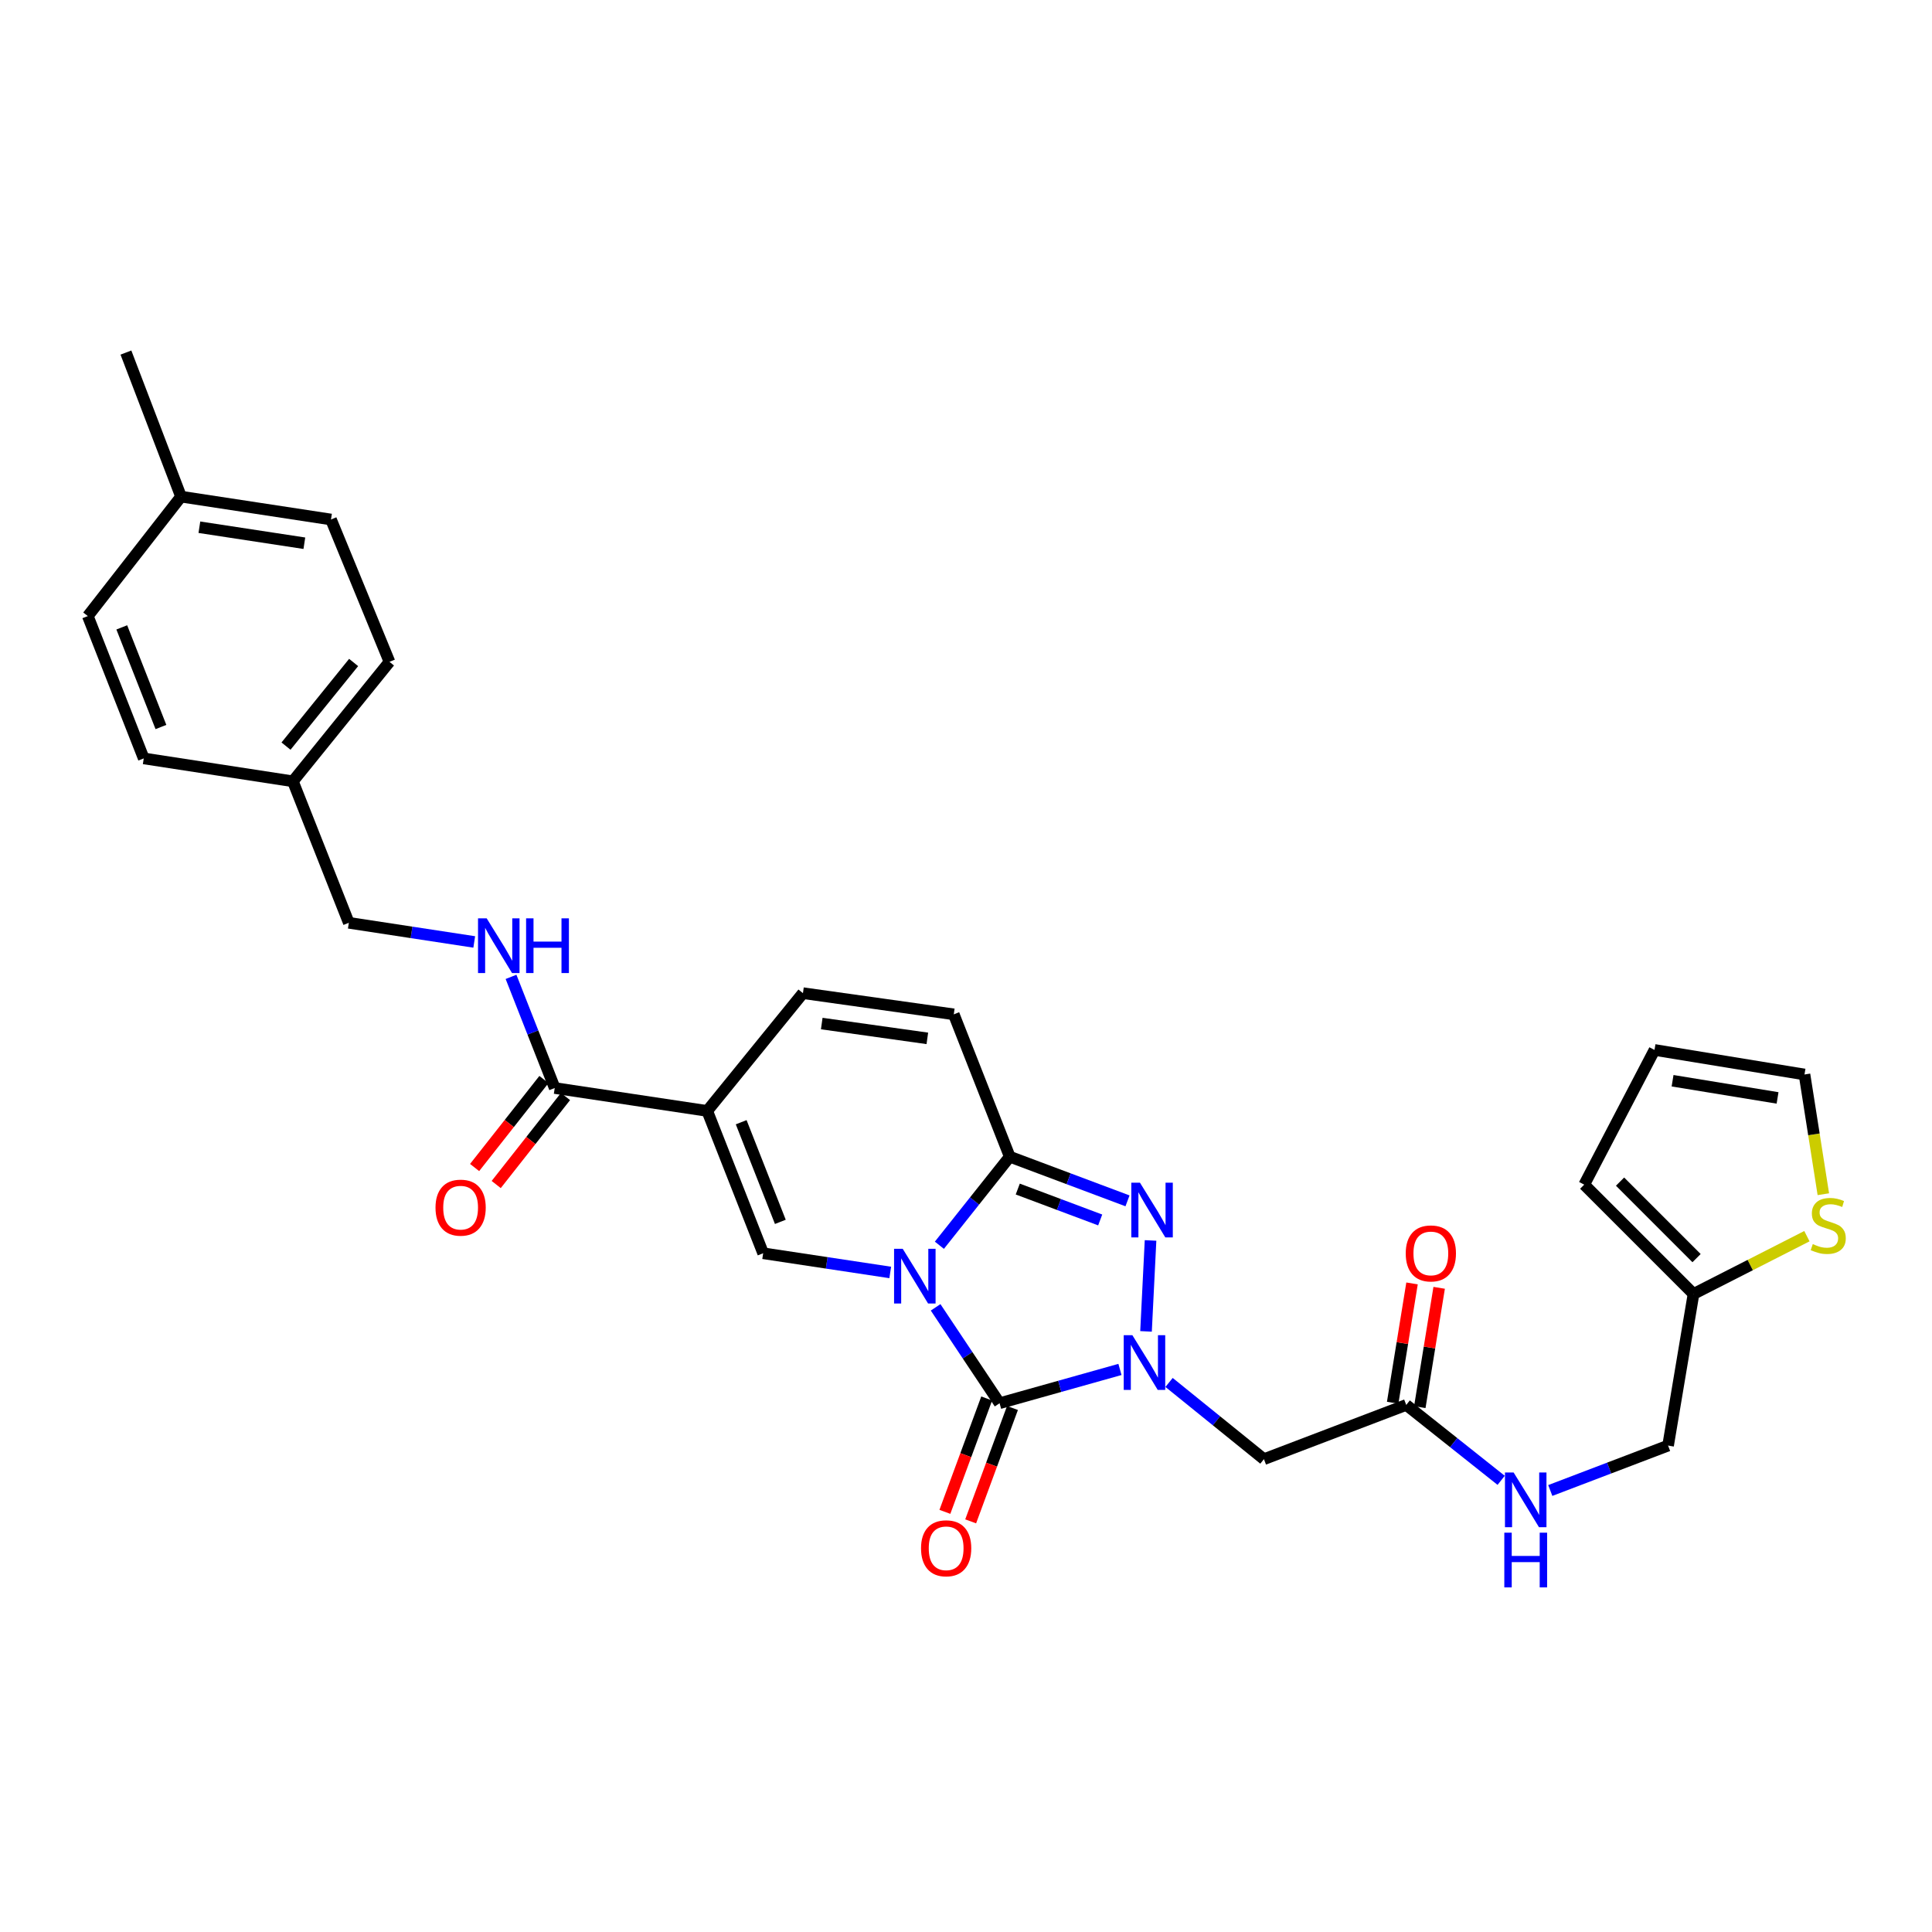 <?xml version='1.0' encoding='iso-8859-1'?>
<svg version='1.1' baseProfile='full'
              xmlns='http://www.w3.org/2000/svg'
                      xmlns:rdkit='http://www.rdkit.org/xml'
                      xmlns:xlink='http://www.w3.org/1999/xlink'
                  xml:space='preserve'
width='1000px' height='1000px' viewBox='0 0 1000 1000'>
<!-- END OF HEADER -->
<rect style='opacity:1.0;fill:#FFFFFF;stroke:none' width='1000' height='1000' x='0' y='0'> </rect>
<path class='bond-0' d='M 484.274,676.676 L 500.828,701.493' style='fill:none;fill-rule:evenodd;stroke:#0000FF;stroke-width:6px;stroke-linecap:butt;stroke-linejoin:miter;stroke-opacity:1' />
<path class='bond-0' d='M 500.828,701.493 L 517.383,726.31' style='fill:none;fill-rule:evenodd;stroke:#000000;stroke-width:6px;stroke-linecap:butt;stroke-linejoin:miter;stroke-opacity:1' />
<path class='bond-2' d='M 486.224,644.539 L 504.435,621.622' style='fill:none;fill-rule:evenodd;stroke:#0000FF;stroke-width:6px;stroke-linecap:butt;stroke-linejoin:miter;stroke-opacity:1' />
<path class='bond-2' d='M 504.435,621.622 L 522.646,598.705' style='fill:none;fill-rule:evenodd;stroke:#000000;stroke-width:6px;stroke-linecap:butt;stroke-linejoin:miter;stroke-opacity:1' />
<path class='bond-4' d='M 460.785,658.619 L 427.897,653.653' style='fill:none;fill-rule:evenodd;stroke:#0000FF;stroke-width:6px;stroke-linecap:butt;stroke-linejoin:miter;stroke-opacity:1' />
<path class='bond-4' d='M 427.897,653.653 L 395.009,648.687' style='fill:none;fill-rule:evenodd;stroke:#000000;stroke-width:6px;stroke-linecap:butt;stroke-linejoin:miter;stroke-opacity:1' />
<path class='bond-1' d='M 517.383,726.31 L 548.535,717.565' style='fill:none;fill-rule:evenodd;stroke:#000000;stroke-width:6px;stroke-linecap:butt;stroke-linejoin:miter;stroke-opacity:1' />
<path class='bond-1' d='M 548.535,717.565 L 579.688,708.82' style='fill:none;fill-rule:evenodd;stroke:#0000FF;stroke-width:6px;stroke-linecap:butt;stroke-linejoin:miter;stroke-opacity:1' />
<path class='bond-13' d='M 510.71,723.849 L 499.89,753.19' style='fill:none;fill-rule:evenodd;stroke:#000000;stroke-width:6px;stroke-linecap:butt;stroke-linejoin:miter;stroke-opacity:1' />
<path class='bond-13' d='M 499.89,753.19 L 489.07,782.531' style='fill:none;fill-rule:evenodd;stroke:#FF0000;stroke-width:6px;stroke-linecap:butt;stroke-linejoin:miter;stroke-opacity:1' />
<path class='bond-13' d='M 524.056,728.771 L 513.236,758.112' style='fill:none;fill-rule:evenodd;stroke:#000000;stroke-width:6px;stroke-linecap:butt;stroke-linejoin:miter;stroke-opacity:1' />
<path class='bond-13' d='M 513.236,758.112 L 502.416,787.452' style='fill:none;fill-rule:evenodd;stroke:#FF0000;stroke-width:6px;stroke-linecap:butt;stroke-linejoin:miter;stroke-opacity:1' />
<path class='bond-6' d='M 605.103,715.552 L 629.656,735.408' style='fill:none;fill-rule:evenodd;stroke:#0000FF;stroke-width:6px;stroke-linecap:butt;stroke-linejoin:miter;stroke-opacity:1' />
<path class='bond-6' d='M 629.656,735.408 L 654.21,755.264' style='fill:none;fill-rule:evenodd;stroke:#000000;stroke-width:6px;stroke-linecap:butt;stroke-linejoin:miter;stroke-opacity:1' />
<path class='bond-31' d='M 593.178,689.123 L 595.52,642.055' style='fill:none;fill-rule:evenodd;stroke:#0000FF;stroke-width:6px;stroke-linecap:butt;stroke-linejoin:miter;stroke-opacity:1' />
<path class='bond-3' d='M 522.646,598.705 L 553.121,610.132' style='fill:none;fill-rule:evenodd;stroke:#000000;stroke-width:6px;stroke-linecap:butt;stroke-linejoin:miter;stroke-opacity:1' />
<path class='bond-3' d='M 553.121,610.132 L 583.596,621.559' style='fill:none;fill-rule:evenodd;stroke:#0000FF;stroke-width:6px;stroke-linecap:butt;stroke-linejoin:miter;stroke-opacity:1' />
<path class='bond-3' d='M 526.794,615.452 L 548.127,623.451' style='fill:none;fill-rule:evenodd;stroke:#000000;stroke-width:6px;stroke-linecap:butt;stroke-linejoin:miter;stroke-opacity:1' />
<path class='bond-3' d='M 548.127,623.451 L 569.459,631.449' style='fill:none;fill-rule:evenodd;stroke:#0000FF;stroke-width:6px;stroke-linecap:butt;stroke-linejoin:miter;stroke-opacity:1' />
<path class='bond-9' d='M 522.646,598.705 L 493.676,525.017' style='fill:none;fill-rule:evenodd;stroke:#000000;stroke-width:6px;stroke-linecap:butt;stroke-linejoin:miter;stroke-opacity:1' />
<path class='bond-5' d='M 395.009,648.687 L 366.055,575.014' style='fill:none;fill-rule:evenodd;stroke:#000000;stroke-width:6px;stroke-linecap:butt;stroke-linejoin:miter;stroke-opacity:1' />
<path class='bond-5' d='M 403.904,632.433 L 383.637,580.862' style='fill:none;fill-rule:evenodd;stroke:#000000;stroke-width:6px;stroke-linecap:butt;stroke-linejoin:miter;stroke-opacity:1' />
<path class='bond-7' d='M 366.055,575.014 L 287.12,563.161' style='fill:none;fill-rule:evenodd;stroke:#000000;stroke-width:6px;stroke-linecap:butt;stroke-linejoin:miter;stroke-opacity:1' />
<path class='bond-8' d='M 366.055,575.014 L 415.602,514.057' style='fill:none;fill-rule:evenodd;stroke:#000000;stroke-width:6px;stroke-linecap:butt;stroke-linejoin:miter;stroke-opacity:1' />
<path class='bond-10' d='M 654.21,755.264 L 727.866,727.187' style='fill:none;fill-rule:evenodd;stroke:#000000;stroke-width:6px;stroke-linecap:butt;stroke-linejoin:miter;stroke-opacity:1' />
<path class='bond-11' d='M 287.12,563.161 L 275.815,534.394' style='fill:none;fill-rule:evenodd;stroke:#000000;stroke-width:6px;stroke-linecap:butt;stroke-linejoin:miter;stroke-opacity:1' />
<path class='bond-11' d='M 275.815,534.394 L 264.509,505.627' style='fill:none;fill-rule:evenodd;stroke:#0000FF;stroke-width:6px;stroke-linecap:butt;stroke-linejoin:miter;stroke-opacity:1' />
<path class='bond-17' d='M 281.533,558.76 L 263.596,581.534' style='fill:none;fill-rule:evenodd;stroke:#000000;stroke-width:6px;stroke-linecap:butt;stroke-linejoin:miter;stroke-opacity:1' />
<path class='bond-17' d='M 263.596,581.534 L 245.66,604.308' style='fill:none;fill-rule:evenodd;stroke:#FF0000;stroke-width:6px;stroke-linecap:butt;stroke-linejoin:miter;stroke-opacity:1' />
<path class='bond-17' d='M 292.707,567.561 L 274.771,590.335' style='fill:none;fill-rule:evenodd;stroke:#000000;stroke-width:6px;stroke-linecap:butt;stroke-linejoin:miter;stroke-opacity:1' />
<path class='bond-17' d='M 274.771,590.335 L 256.834,613.108' style='fill:none;fill-rule:evenodd;stroke:#FF0000;stroke-width:6px;stroke-linecap:butt;stroke-linejoin:miter;stroke-opacity:1' />
<path class='bond-30' d='M 415.602,514.057 L 493.676,525.017' style='fill:none;fill-rule:evenodd;stroke:#000000;stroke-width:6px;stroke-linecap:butt;stroke-linejoin:miter;stroke-opacity:1' />
<path class='bond-30' d='M 425.336,529.786 L 479.988,537.459' style='fill:none;fill-rule:evenodd;stroke:#000000;stroke-width:6px;stroke-linecap:butt;stroke-linejoin:miter;stroke-opacity:1' />
<path class='bond-15' d='M 727.866,727.187 L 752.43,746.704' style='fill:none;fill-rule:evenodd;stroke:#000000;stroke-width:6px;stroke-linecap:butt;stroke-linejoin:miter;stroke-opacity:1' />
<path class='bond-15' d='M 752.43,746.704 L 776.994,766.221' style='fill:none;fill-rule:evenodd;stroke:#0000FF;stroke-width:6px;stroke-linecap:butt;stroke-linejoin:miter;stroke-opacity:1' />
<path class='bond-19' d='M 734.887,728.326 L 739.897,697.45' style='fill:none;fill-rule:evenodd;stroke:#000000;stroke-width:6px;stroke-linecap:butt;stroke-linejoin:miter;stroke-opacity:1' />
<path class='bond-19' d='M 739.897,697.45 L 744.907,666.574' style='fill:none;fill-rule:evenodd;stroke:#FF0000;stroke-width:6px;stroke-linecap:butt;stroke-linejoin:miter;stroke-opacity:1' />
<path class='bond-19' d='M 720.846,726.048 L 725.857,695.172' style='fill:none;fill-rule:evenodd;stroke:#000000;stroke-width:6px;stroke-linecap:butt;stroke-linejoin:miter;stroke-opacity:1' />
<path class='bond-19' d='M 725.857,695.172 L 730.867,664.296' style='fill:none;fill-rule:evenodd;stroke:#FF0000;stroke-width:6px;stroke-linecap:butt;stroke-linejoin:miter;stroke-opacity:1' />
<path class='bond-22' d='M 245.464,487.55 L 213.007,482.597' style='fill:none;fill-rule:evenodd;stroke:#0000FF;stroke-width:6px;stroke-linecap:butt;stroke-linejoin:miter;stroke-opacity:1' />
<path class='bond-22' d='M 213.007,482.597 L 180.551,477.643' style='fill:none;fill-rule:evenodd;stroke:#000000;stroke-width:6px;stroke-linecap:butt;stroke-linejoin:miter;stroke-opacity:1' />
<path class='bond-12' d='M 935.255,639.841 L 905.909,654.794' style='fill:none;fill-rule:evenodd;stroke:#CCCC00;stroke-width:6px;stroke-linecap:butt;stroke-linejoin:miter;stroke-opacity:1' />
<path class='bond-12' d='M 905.909,654.794 L 876.562,669.746' style='fill:none;fill-rule:evenodd;stroke:#000000;stroke-width:6px;stroke-linecap:butt;stroke-linejoin:miter;stroke-opacity:1' />
<path class='bond-16' d='M 943.758,618.122 L 938.881,587.137' style='fill:none;fill-rule:evenodd;stroke:#CCCC00;stroke-width:6px;stroke-linecap:butt;stroke-linejoin:miter;stroke-opacity:1' />
<path class='bond-16' d='M 938.881,587.137 L 934.004,556.152' style='fill:none;fill-rule:evenodd;stroke:#000000;stroke-width:6px;stroke-linecap:butt;stroke-linejoin:miter;stroke-opacity:1' />
<path class='bond-14' d='M 876.562,669.746 L 863.397,748.231' style='fill:none;fill-rule:evenodd;stroke:#000000;stroke-width:6px;stroke-linecap:butt;stroke-linejoin:miter;stroke-opacity:1' />
<path class='bond-18' d='M 876.562,669.746 L 819.99,613.174' style='fill:none;fill-rule:evenodd;stroke:#000000;stroke-width:6px;stroke-linecap:butt;stroke-linejoin:miter;stroke-opacity:1' />
<path class='bond-18' d='M 878.134,651.202 L 838.534,611.602' style='fill:none;fill-rule:evenodd;stroke:#000000;stroke-width:6px;stroke-linecap:butt;stroke-linejoin:miter;stroke-opacity:1' />
<path class='bond-21' d='M 802.421,771.477 L 832.909,759.854' style='fill:none;fill-rule:evenodd;stroke:#0000FF;stroke-width:6px;stroke-linecap:butt;stroke-linejoin:miter;stroke-opacity:1' />
<path class='bond-21' d='M 832.909,759.854 L 863.397,748.231' style='fill:none;fill-rule:evenodd;stroke:#000000;stroke-width:6px;stroke-linecap:butt;stroke-linejoin:miter;stroke-opacity:1' />
<path class='bond-33' d='M 934.004,556.152 L 856.372,543.445' style='fill:none;fill-rule:evenodd;stroke:#000000;stroke-width:6px;stroke-linecap:butt;stroke-linejoin:miter;stroke-opacity:1' />
<path class='bond-33' d='M 920.061,568.283 L 865.719,559.388' style='fill:none;fill-rule:evenodd;stroke:#000000;stroke-width:6px;stroke-linecap:butt;stroke-linejoin:miter;stroke-opacity:1' />
<path class='bond-20' d='M 819.99,613.174 L 856.372,543.445' style='fill:none;fill-rule:evenodd;stroke:#000000;stroke-width:6px;stroke-linecap:butt;stroke-linejoin:miter;stroke-opacity:1' />
<path class='bond-23' d='M 180.551,477.643 L 151.597,404.405' style='fill:none;fill-rule:evenodd;stroke:#000000;stroke-width:6px;stroke-linecap:butt;stroke-linejoin:miter;stroke-opacity:1' />
<path class='bond-25' d='M 151.597,404.405 L 74.4,392.552' style='fill:none;fill-rule:evenodd;stroke:#000000;stroke-width:6px;stroke-linecap:butt;stroke-linejoin:miter;stroke-opacity:1' />
<path class='bond-26' d='M 151.597,404.405 L 201.594,342.571' style='fill:none;fill-rule:evenodd;stroke:#000000;stroke-width:6px;stroke-linecap:butt;stroke-linejoin:miter;stroke-opacity:1' />
<path class='bond-26' d='M 148.036,386.187 L 183.034,342.902' style='fill:none;fill-rule:evenodd;stroke:#000000;stroke-width:6px;stroke-linecap:butt;stroke-linejoin:miter;stroke-opacity:1' />
<path class='bond-24' d='M 93.698,257.053 L 171.321,268.89' style='fill:none;fill-rule:evenodd;stroke:#000000;stroke-width:6px;stroke-linecap:butt;stroke-linejoin:miter;stroke-opacity:1' />
<path class='bond-24' d='M 103.197,272.89 L 157.533,281.176' style='fill:none;fill-rule:evenodd;stroke:#000000;stroke-width:6px;stroke-linecap:butt;stroke-linejoin:miter;stroke-opacity:1' />
<path class='bond-29' d='M 93.698,257.053 L 65.178,182.487' style='fill:none;fill-rule:evenodd;stroke:#000000;stroke-width:6px;stroke-linecap:butt;stroke-linejoin:miter;stroke-opacity:1' />
<path class='bond-32' d='M 93.698,257.053 L 45.455,318.88' style='fill:none;fill-rule:evenodd;stroke:#000000;stroke-width:6px;stroke-linecap:butt;stroke-linejoin:miter;stroke-opacity:1' />
<path class='bond-28' d='M 74.4,392.552 L 45.455,318.88' style='fill:none;fill-rule:evenodd;stroke:#000000;stroke-width:6px;stroke-linecap:butt;stroke-linejoin:miter;stroke-opacity:1' />
<path class='bond-28' d='M 83.297,376.3 L 63.035,324.729' style='fill:none;fill-rule:evenodd;stroke:#000000;stroke-width:6px;stroke-linecap:butt;stroke-linejoin:miter;stroke-opacity:1' />
<path class='bond-27' d='M 201.594,342.571 L 171.321,268.89' style='fill:none;fill-rule:evenodd;stroke:#000000;stroke-width:6px;stroke-linecap:butt;stroke-linejoin:miter;stroke-opacity:1' />
<path  class='atom-0' d='M 467.25 646.38
L 476.53 661.38
Q 477.45 662.86, 478.93 665.54
Q 480.41 668.22, 480.49 668.38
L 480.49 646.38
L 484.25 646.38
L 484.25 674.7
L 480.37 674.7
L 470.41 658.3
Q 469.25 656.38, 468.01 654.18
Q 466.81 651.98, 466.45 651.3
L 466.45 674.7
L 462.77 674.7
L 462.77 646.38
L 467.25 646.38
' fill='#0000FF'/>
<path  class='atom-2' d='M 586.115 691.099
L 595.395 706.099
Q 596.315 707.579, 597.795 710.259
Q 599.275 712.939, 599.355 713.099
L 599.355 691.099
L 603.115 691.099
L 603.115 719.419
L 599.235 719.419
L 589.275 703.019
Q 588.115 701.099, 586.875 698.899
Q 585.675 696.699, 585.315 696.019
L 585.315 719.419
L 581.635 719.419
L 581.635 691.099
L 586.115 691.099
' fill='#0000FF'/>
<path  class='atom-4' d='M 590.042 612.163
L 599.322 627.163
Q 600.242 628.643, 601.722 631.323
Q 603.202 634.003, 603.282 634.163
L 603.282 612.163
L 607.042 612.163
L 607.042 640.483
L 603.162 640.483
L 593.202 624.083
Q 592.042 622.163, 590.802 619.963
Q 589.602 617.763, 589.242 617.083
L 589.242 640.483
L 585.562 640.483
L 585.562 612.163
L 590.042 612.163
' fill='#0000FF'/>
<path  class='atom-12' d='M 251.906 475.329
L 261.186 490.329
Q 262.106 491.809, 263.586 494.489
Q 265.066 497.169, 265.146 497.329
L 265.146 475.329
L 268.906 475.329
L 268.906 503.649
L 265.026 503.649
L 255.066 487.249
Q 253.906 485.329, 252.666 483.129
Q 251.466 480.929, 251.106 480.249
L 251.106 503.649
L 247.426 503.649
L 247.426 475.329
L 251.906 475.329
' fill='#0000FF'/>
<path  class='atom-12' d='M 272.306 475.329
L 276.146 475.329
L 276.146 487.369
L 290.626 487.369
L 290.626 475.329
L 294.466 475.329
L 294.466 503.649
L 290.626 503.649
L 290.626 490.569
L 276.146 490.569
L 276.146 503.649
L 272.306 503.649
L 272.306 475.329
' fill='#0000FF'/>
<path  class='atom-13' d='M 938.292 643.938
Q 938.612 644.058, 939.932 644.618
Q 941.252 645.178, 942.692 645.538
Q 944.172 645.858, 945.612 645.858
Q 948.292 645.858, 949.852 644.578
Q 951.412 643.258, 951.412 640.978
Q 951.412 639.418, 950.612 638.458
Q 949.852 637.498, 948.652 636.978
Q 947.452 636.458, 945.452 635.858
Q 942.932 635.098, 941.412 634.378
Q 939.932 633.658, 938.852 632.138
Q 937.812 630.618, 937.812 628.058
Q 937.812 624.498, 940.212 622.298
Q 942.652 620.098, 947.452 620.098
Q 950.732 620.098, 954.452 621.658
L 953.532 624.738
Q 950.132 623.338, 947.572 623.338
Q 944.812 623.338, 943.292 624.498
Q 941.772 625.618, 941.812 627.578
Q 941.812 629.098, 942.572 630.018
Q 943.372 630.938, 944.492 631.458
Q 945.652 631.978, 947.572 632.578
Q 950.132 633.378, 951.652 634.178
Q 953.172 634.978, 954.252 636.618
Q 955.372 638.218, 955.372 640.978
Q 955.372 644.898, 952.732 647.018
Q 950.132 649.098, 945.772 649.098
Q 943.252 649.098, 941.332 648.538
Q 939.452 648.018, 937.212 647.098
L 938.292 643.938
' fill='#CCCC00'/>
<path  class='atom-14' d='M 476.725 801.39
Q 476.725 794.59, 480.085 790.79
Q 483.445 786.99, 489.725 786.99
Q 496.005 786.99, 499.365 790.79
Q 502.725 794.59, 502.725 801.39
Q 502.725 808.27, 499.325 812.19
Q 495.925 816.07, 489.725 816.07
Q 483.485 816.07, 480.085 812.19
Q 476.725 808.31, 476.725 801.39
M 489.725 812.87
Q 494.045 812.87, 496.365 809.99
Q 498.725 807.07, 498.725 801.39
Q 498.725 795.83, 496.365 793.03
Q 494.045 790.19, 489.725 790.19
Q 485.405 790.19, 483.045 792.99
Q 480.725 795.79, 480.725 801.39
Q 480.725 807.11, 483.045 809.99
Q 485.405 812.87, 489.725 812.87
' fill='#FF0000'/>
<path  class='atom-16' d='M 783.449 762.163
L 792.729 777.163
Q 793.649 778.643, 795.129 781.323
Q 796.609 784.003, 796.689 784.163
L 796.689 762.163
L 800.449 762.163
L 800.449 790.483
L 796.569 790.483
L 786.609 774.083
Q 785.449 772.163, 784.209 769.963
Q 783.009 767.763, 782.649 767.083
L 782.649 790.483
L 778.969 790.483
L 778.969 762.163
L 783.449 762.163
' fill='#0000FF'/>
<path  class='atom-16' d='M 778.629 793.315
L 782.469 793.315
L 782.469 805.355
L 796.949 805.355
L 796.949 793.315
L 800.789 793.315
L 800.789 821.635
L 796.949 821.635
L 796.949 808.555
L 782.469 808.555
L 782.469 821.635
L 778.629 821.635
L 778.629 793.315
' fill='#0000FF'/>
<path  class='atom-18' d='M 225.419 625.076
Q 225.419 618.276, 228.779 614.476
Q 232.139 610.676, 238.419 610.676
Q 244.699 610.676, 248.059 614.476
Q 251.419 618.276, 251.419 625.076
Q 251.419 631.956, 248.019 635.876
Q 244.619 639.756, 238.419 639.756
Q 232.179 639.756, 228.779 635.876
Q 225.419 631.996, 225.419 625.076
M 238.419 636.556
Q 242.739 636.556, 245.059 633.676
Q 247.419 630.756, 247.419 625.076
Q 247.419 619.516, 245.059 616.716
Q 242.739 613.876, 238.419 613.876
Q 234.099 613.876, 231.739 616.676
Q 229.419 619.476, 229.419 625.076
Q 229.419 630.796, 231.739 633.676
Q 234.099 636.556, 238.419 636.556
' fill='#FF0000'/>
<path  class='atom-20' d='M 727.605 648.767
Q 727.605 641.967, 730.965 638.167
Q 734.325 634.367, 740.605 634.367
Q 746.885 634.367, 750.245 638.167
Q 753.605 641.967, 753.605 648.767
Q 753.605 655.647, 750.205 659.567
Q 746.805 663.447, 740.605 663.447
Q 734.365 663.447, 730.965 659.567
Q 727.605 655.687, 727.605 648.767
M 740.605 660.247
Q 744.925 660.247, 747.245 657.367
Q 749.605 654.447, 749.605 648.767
Q 749.605 643.207, 747.245 640.407
Q 744.925 637.567, 740.605 637.567
Q 736.285 637.567, 733.925 640.367
Q 731.605 643.167, 731.605 648.767
Q 731.605 654.487, 733.925 657.367
Q 736.285 660.247, 740.605 660.247
' fill='#FF0000'/>
</svg>

